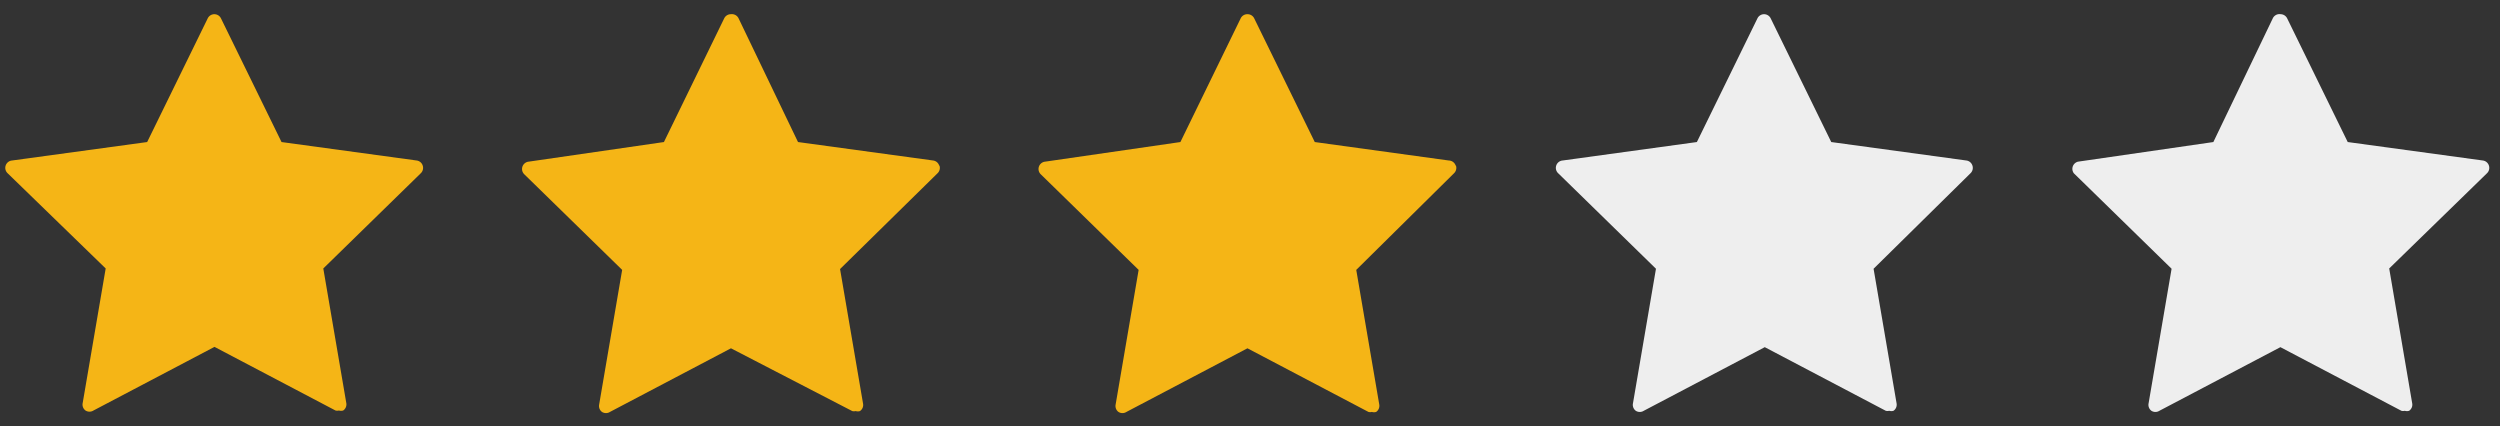 <svg id="Layer_1" data-name="Layer 1" xmlns="http://www.w3.org/2000/svg" width="88" height="15" viewBox="0 0 88 15"><rect x="0" y="0" width="88" height="15" fill="#333333" stroke="none"/><defs><style>.cls-1{fill:#f5b516;}.cls-2{fill:#eee;}</style></defs><title>ic_star3</title><path class="cls-1" d="M14.88,5.83a.26.26,0,0,0-.21-.18L9.91,5,7.78.65A.26.26,0,0,0,7.55.5a.26.26,0,0,0-.24.15L5.18,5,.42,5.65a.26.26,0,0,0-.15.45L3.72,9.45l-.81,4.74a.26.26,0,0,0,.1.26.26.26,0,0,0,.28,0l4.26-2.24,4.26,2.24a.25.25,0,0,0,.12,0,.26.26,0,0,0,.15,0,.26.26,0,0,0,.11-.26l-.81-4.74L14.81,6.1a.26.26,0,0,0,.07-.27Zm0,0"/><path class="cls-1" d="M33.06,5.83a.26.26,0,0,0-.21-.18L28.09,5,26,.65A.26.26,0,0,0,25.73.5a.26.26,0,0,0-.24.15L23.37,5l-4.76.69a.26.26,0,0,0-.15.45l3.44,3.36-.81,4.74a.26.26,0,0,0,.1.26.26.26,0,0,0,.28,0l4.26-2.24L30,14.47a.25.25,0,0,0,.12,0,.26.26,0,0,0,.15,0,.26.26,0,0,0,.11-.26l-.81-4.74L33,6.1a.26.26,0,0,0,.07-.27Zm0,0"/><path class="cls-1" d="M51.24,5.83A.26.26,0,0,0,51,5.65L46.28,5,44.15.65A.26.26,0,0,0,43.91.5a.26.26,0,0,0-.24.15L41.55,5l-4.76.69a.26.26,0,0,0-.15.45l3.44,3.36-.81,4.74a.26.26,0,0,0,.1.26.26.26,0,0,0,.28,0l4.26-2.24,4.26,2.24a.25.25,0,0,0,.12,0,.26.26,0,0,0,.15,0,.26.26,0,0,0,.11-.26l-.81-4.74L51.18,6.1a.26.26,0,0,0,.07-.27Zm0,0"/><path class="cls-2" d="M69.43,5.83a.26.26,0,0,0-.21-.18L64.46,5,62.33.65A.26.26,0,0,0,62.1.5a.26.26,0,0,0-.24.15L59.73,5,55,5.65a.26.26,0,0,0-.15.45l3.44,3.36-.81,4.74a.26.26,0,0,0,.1.26.26.26,0,0,0,.28,0l4.26-2.24,4.26,2.24a.25.25,0,0,0,.12,0,.26.26,0,0,0,.15,0,.26.26,0,0,0,.11-.26l-.81-4.74L69.36,6.1a.26.26,0,0,0,.07-.27Zm0,0"/><path class="cls-2" d="M87.61,5.83a.26.26,0,0,0-.21-.18L82.64,5,80.51.65A.26.26,0,0,0,80.28.5.26.26,0,0,0,80,.65L77.91,5l-4.76.69A.26.26,0,0,0,73,6.1l3.44,3.36-.81,4.74a.26.26,0,0,0,.1.26.26.26,0,0,0,.28,0l4.26-2.24,4.26,2.24a.25.25,0,0,0,.12,0,.26.26,0,0,0,.15,0,.26.26,0,0,0,.11-.26L84.1,9.45,87.54,6.1a.26.26,0,0,0,.07-.27Zm0,0"/></svg>